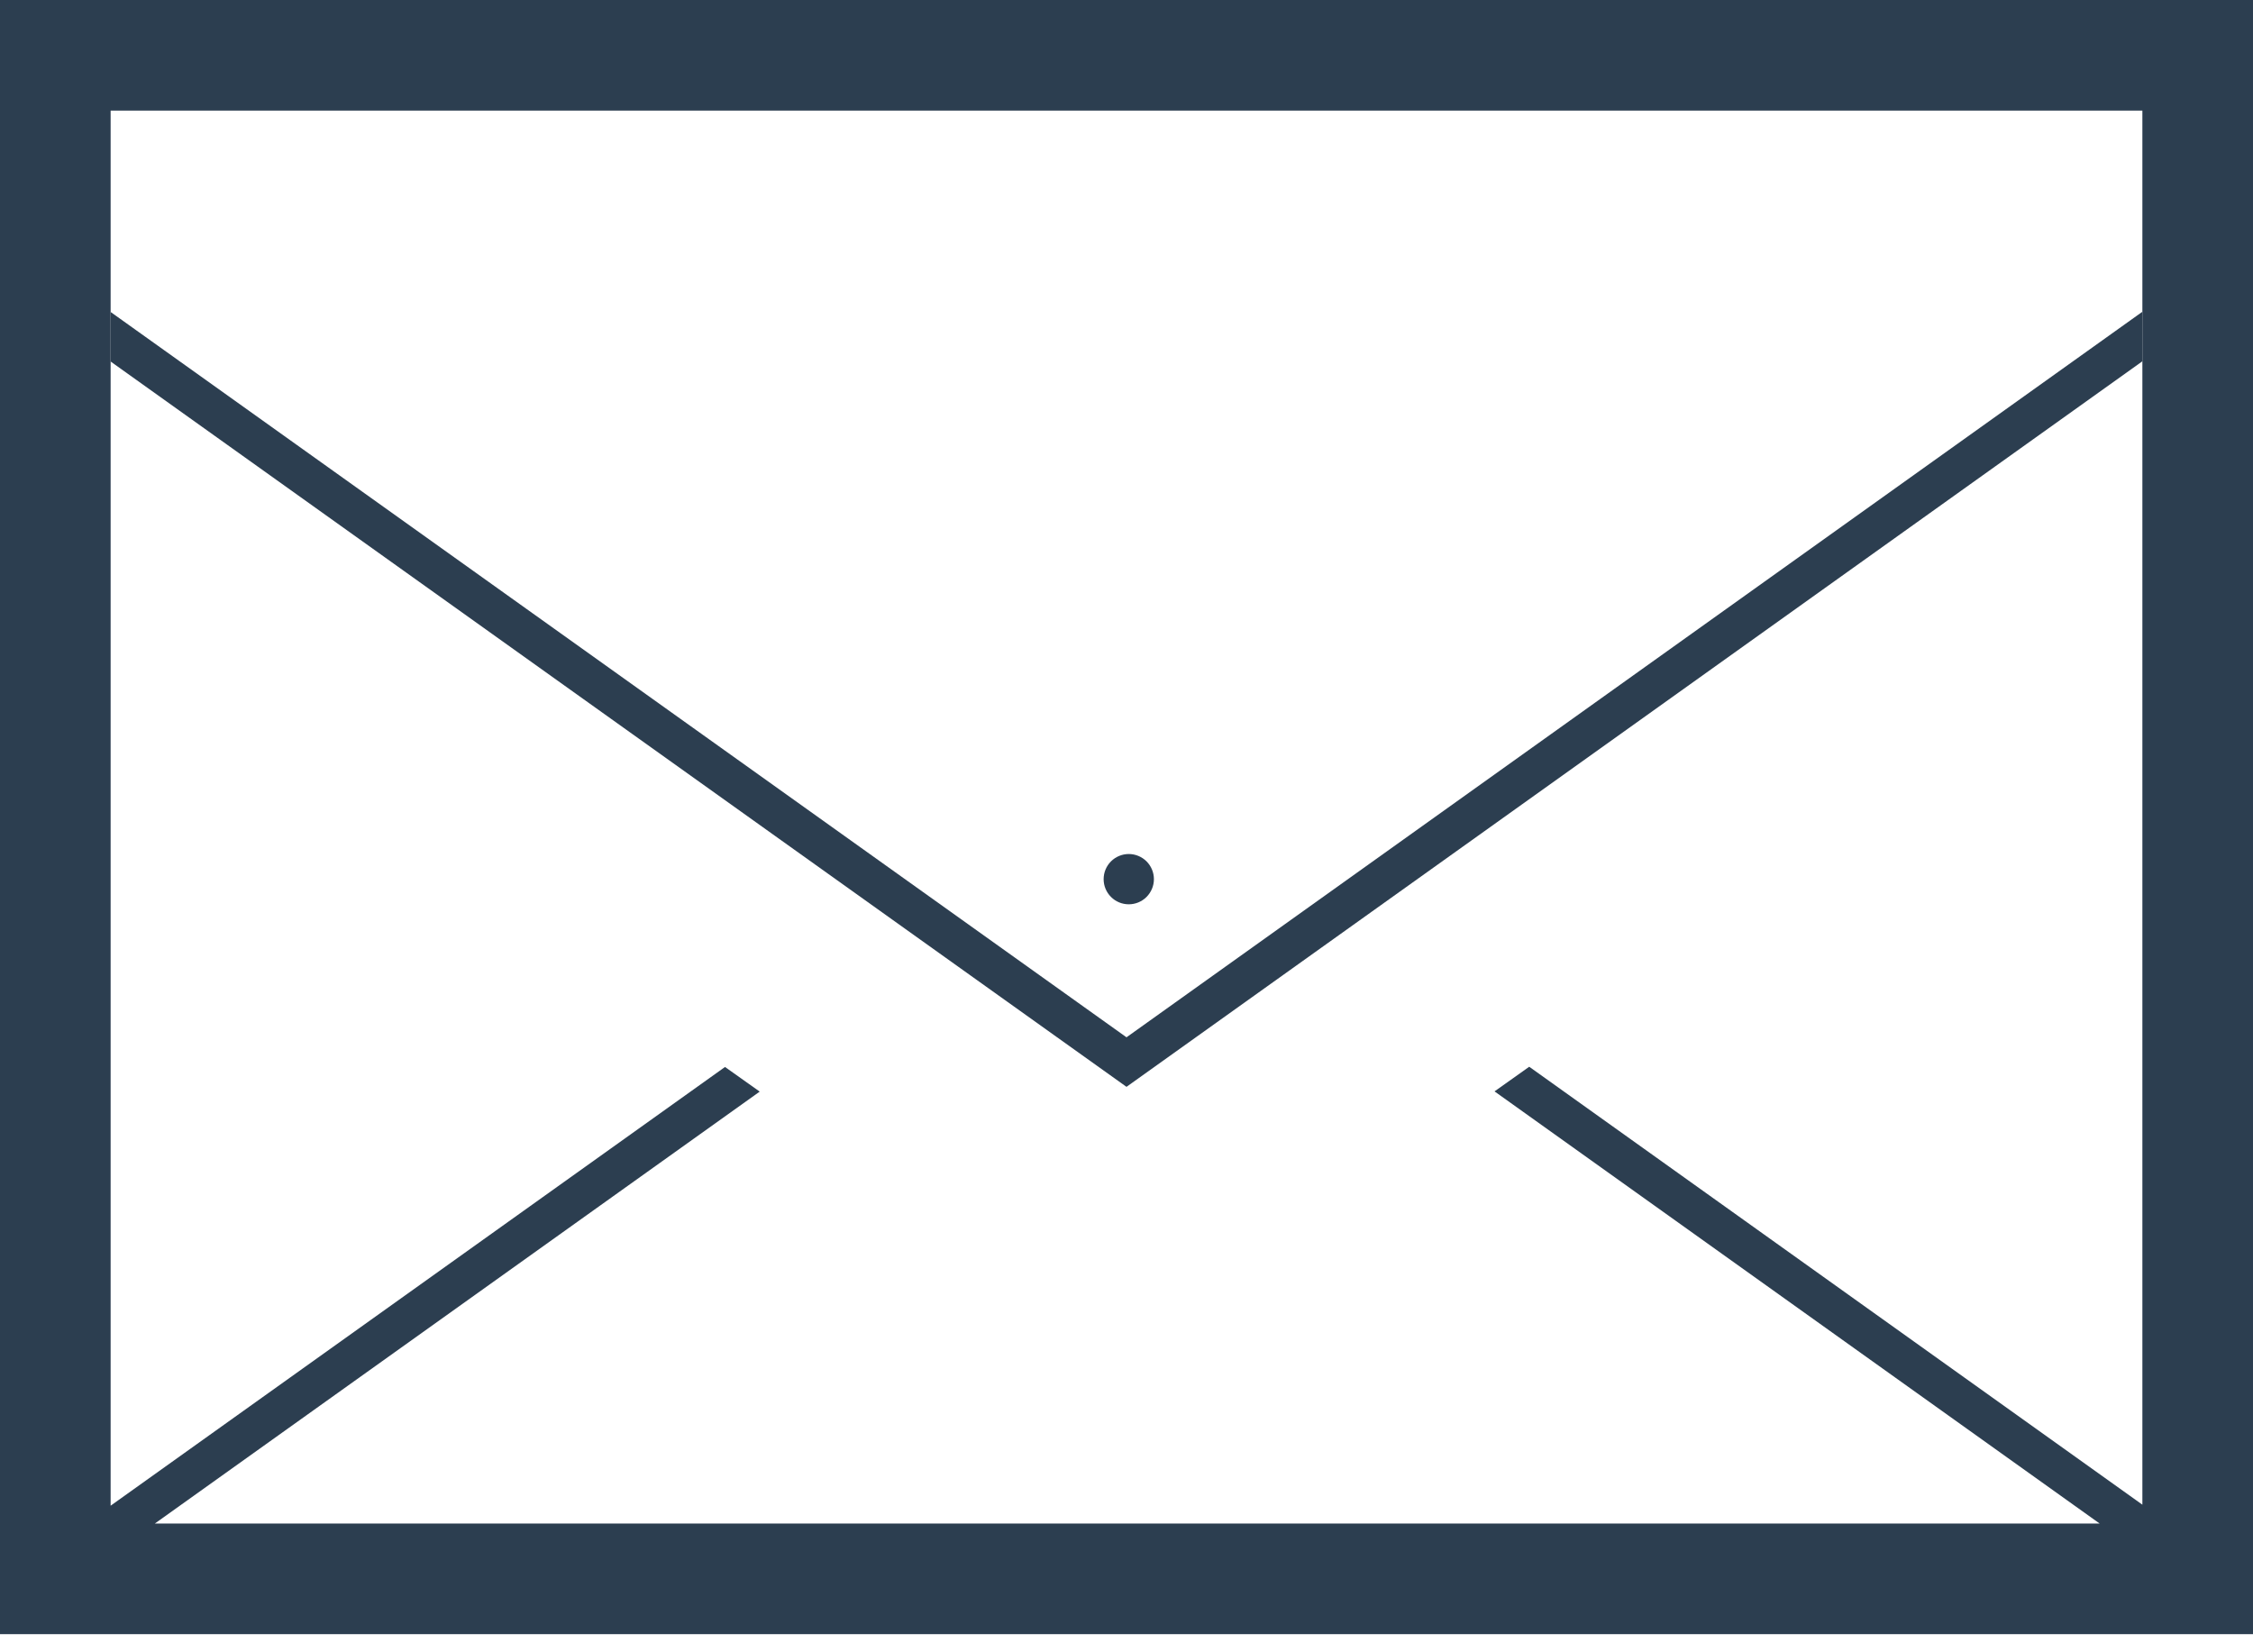 <?xml version="1.0" encoding="UTF-8"?> <svg xmlns="http://www.w3.org/2000/svg" width="60" height="44" viewBox="0 0 60 44" fill="none"><path d="M30 27.623L2.946 8.308V9.627L30 28.942L57.054 9.621V8.302L30 27.623Z" fill="#2C3E50"></path><path d="M0 0V43.517H60V0H0ZM57.054 40.069L40.725 28.407L39.801 29.063L55.916 40.571H4.124L20.232 29.069L19.308 28.413L2.946 40.096V2.946H57.054V40.069Z" fill="#2C3E50"></path><path d="M29.391 23.412C29.391 23.589 29.461 23.759 29.587 23.885C29.712 24.011 29.883 24.081 30.06 24.081C30.238 24.081 30.408 24.011 30.534 23.885C30.659 23.759 30.73 23.589 30.73 23.412C30.73 23.234 30.659 23.064 30.534 22.938C30.408 22.813 30.238 22.742 30.06 22.742C29.883 22.742 29.712 22.813 29.587 22.938C29.461 23.064 29.391 23.234 29.391 23.412Z" fill="#2C3E50"></path></svg> 